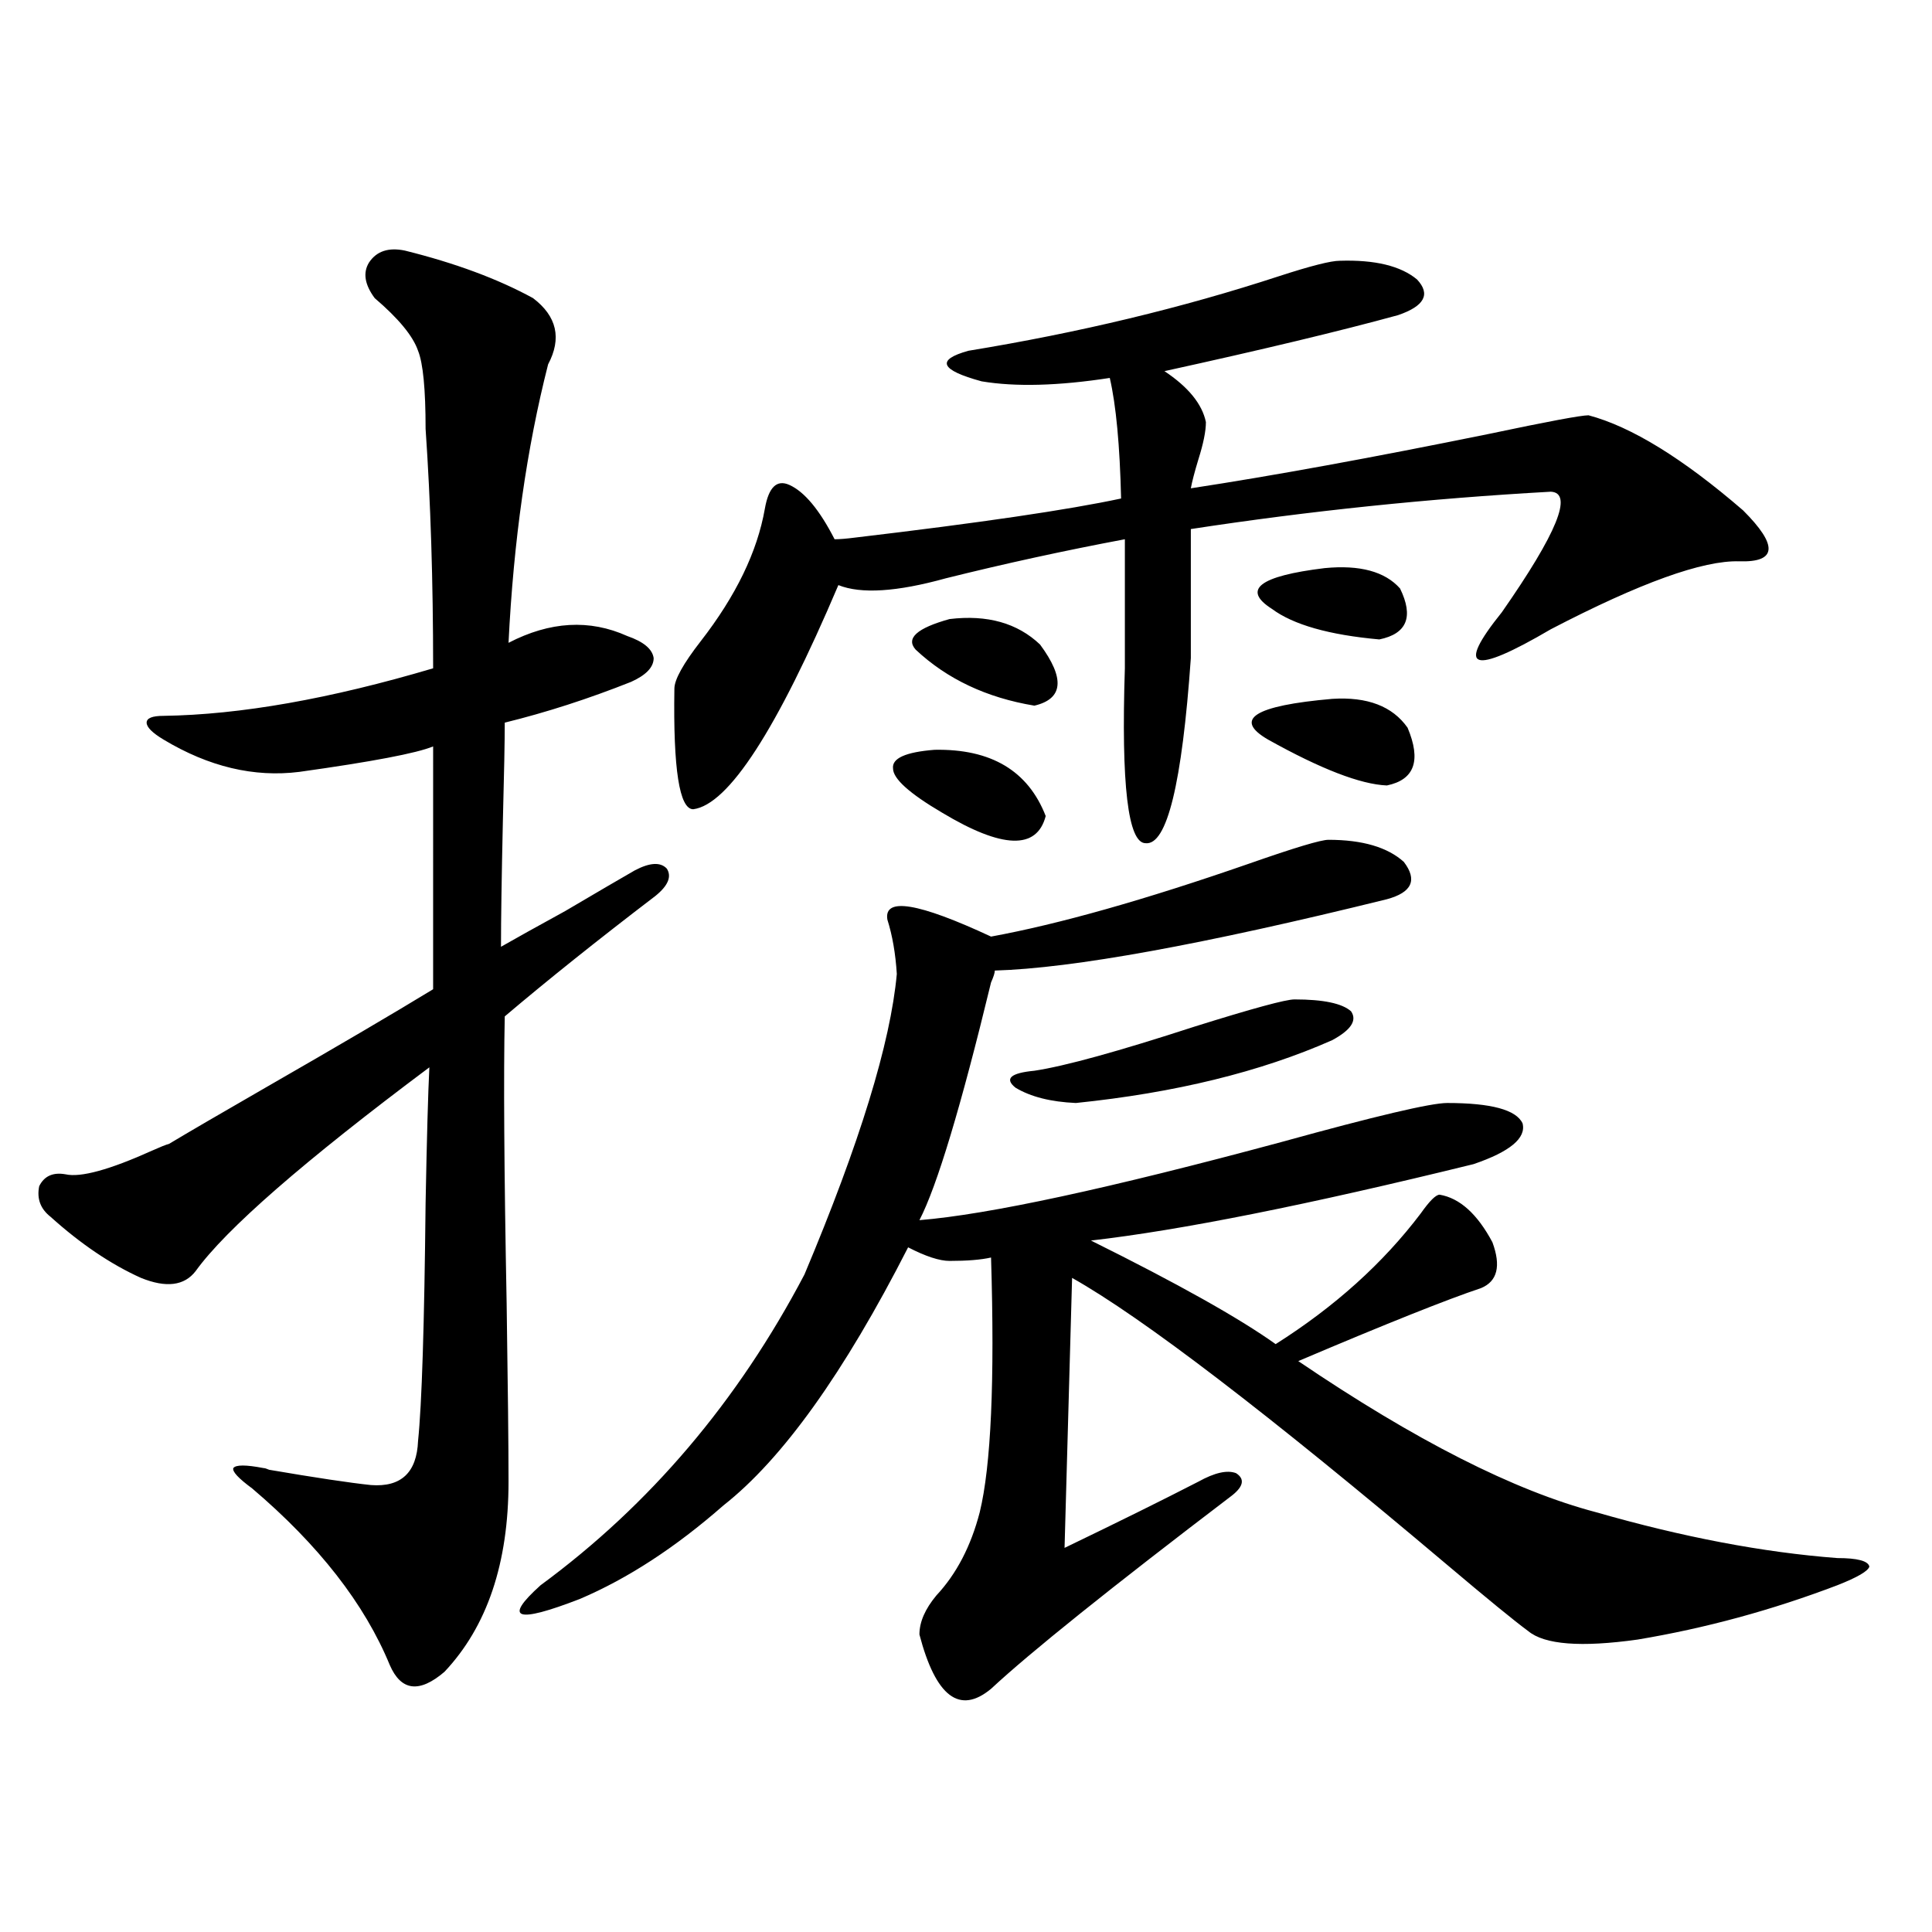 <?xml version="1.0" encoding="utf-8"?>
<!-- Generator: Adobe Illustrator 16.0.0, SVG Export Plug-In . SVG Version: 6.00 Build 0)  -->
<!DOCTYPE svg PUBLIC "-//W3C//DTD SVG 1.1//EN" "http://www.w3.org/Graphics/SVG/1.1/DTD/svg11.dtd">
<svg version="1.1" id="图层_1" xmlns="http://www.w3.org/2000/svg" xmlns:xlink="http://www.w3.org/1999/xlink" x="0px" y="0px"
	 width="1000px" height="1000px" viewBox="0 0 1000 1000" enable-background="new 0 0 1000 1000" xml:space="preserve">
<path d="M209.556,129.699c26.006,6.454,48.124,14.653,66.34,24.609c12.348,9.38,14.954,20.806,7.805,34.277
	c-11.066,43.368-17.896,91.406-20.487,144.141c21.463-11.124,41.95-12.305,61.462-3.516c8.445,2.938,13.003,6.743,13.658,11.426
	c0,4.696-3.902,8.789-11.707,12.305c-22.118,8.789-43.901,15.82-65.364,21.094c0,9.38-0.335,26.367-0.976,50.977
	c-0.655,29.306-0.976,50.977-0.976,65.039c7.149-4.093,18.201-10.245,33.17-18.457c16.905-9.956,28.933-16.987,36.097-21.094
	c7.805-4.093,13.323-4.395,16.585-0.879c2.592,4.106,0.641,8.789-5.854,14.063c-29.923,22.852-55.943,43.657-78.047,62.402
	c-0.655,30.474-0.335,79.98,0.976,148.535c0.641,42.778,0.976,73.54,0.976,92.285c0,42.188-11.066,74.995-33.17,98.438
	c-13.018,11.124-22.438,9.956-28.292-3.516c-13.018-31.641-36.752-62.101-71.218-91.406c-7.164-5.273-10.411-8.789-9.756-10.547
	c1.296-1.758,6.494-1.758,15.609,0c0.641,0,1.616,0.302,2.927,0.879c24.055,4.106,41.615,6.743,52.682,7.91
	c15.609,1.181,23.734-6.44,24.39-22.852c1.951-18.745,3.247-59.766,3.902-123.047c0.641-33.976,1.296-57.417,1.951-70.313
	c-65.044,48.642-105.363,83.798-120.973,105.469c-5.854,7.622-15.289,8.789-28.292,3.516c-15.609-7.031-31.219-17.578-46.828-31.641
	c-5.213-4.093-7.164-9.366-5.854-15.82c2.592-5.273,7.149-7.319,13.658-6.152c7.805,1.758,22.759-2.335,44.877-12.305
	c3.902-1.758,6.829-2.925,8.78-3.516c9.756-5.851,26.341-15.519,49.755-29.004c37.713-21.671,66.66-38.672,86.827-50.977V386.34
	c-8.46,3.516-31.554,7.91-69.267,13.184c-23.414,2.938-46.828-2.637-70.242-16.699c-5.854-3.516-8.78-6.44-8.78-8.789
	c0-2.335,2.927-3.516,8.78-3.516c39.664-0.577,86.172-8.789,139.509-24.609c0-45.112-1.311-86.421-3.902-123.926
	c0-20.503-1.311-33.976-3.902-40.43c-2.606-7.608-10.091-16.699-22.438-27.246c-5.213-7.031-6.188-13.184-2.927-18.457
	C194.922,130.001,201.096,127.941,209.556,129.699z M687.593,434.68c17.561,0,30.563,3.817,39.023,11.426
	c7.149,9.38,4.223,15.82-8.78,19.336c-94.967,23.442-162.603,35.747-202.922,36.914c0,1.181-0.655,3.228-1.951,6.152
	c-15.609,64.462-27.972,105.469-37.072,123.047c35.762-2.925,98.199-16.397,187.313-40.43
	c48.779-13.472,77.392-20.215,85.852-20.215c22.759,0,35.762,3.516,39.023,10.547c1.951,7.622-6.509,14.653-25.365,21.094
	c-85.852,21.094-151.871,34.277-198.044,39.551c44.877,22.274,76.736,40.142,95.607,53.613
	c30.563-19.336,55.608-41.886,75.12-67.676c4.543-6.44,7.805-9.668,9.756-9.668c10.396,1.758,19.512,9.97,27.316,24.609
	c4.543,12.305,2.592,20.215-5.854,23.73c-17.561,5.864-49.114,18.457-94.632,37.793c60.486,41.021,111.857,67.099,154.143,78.223
	c44.877,12.896,86.492,20.806,124.875,23.73c10.396,0,15.93,1.47,16.585,4.395c-0.655,2.349-6.188,5.575-16.585,9.668
	c-33.825,12.882-68.291,22.261-103.412,28.125c-29.268,4.093-48.139,2.637-56.584-4.395c-7.164-5.273-21.143-16.699-41.95-34.277
	c-93.016-78.511-157.725-128.019-194.142-148.535l-3.902,139.746c27.957-13.472,51.051-24.897,69.267-34.277
	c8.445-4.683,14.954-6.152,19.512-4.395c4.543,2.938,3.902,6.743-1.951,11.426c-63.093,48.038-104.723,81.437-124.875,100.195
	c-16.265,13.472-28.627,4.093-37.072-28.125c0-6.454,2.927-13.184,8.78-20.215c10.396-11.124,17.881-25.488,22.438-43.066
	c5.854-24.019,7.805-67.964,5.854-131.836c-5.213,1.181-12.362,1.758-21.463,1.758c-5.213,0-12.362-2.335-21.463-7.031
	c-33.17,65.039-65.044,109.575-95.607,133.594c-24.725,21.685-49.435,37.793-74.145,48.34c-33.17,12.882-39.999,10.547-20.487-7.031
	c56.584-41.597,102.102-95.21,136.582-160.84c28.612-67.964,44.542-119.819,47.804-155.566c-0.655-10.547-2.286-19.913-4.878-28.125
	c-1.951-11.714,15.93-8.789,53.657,8.789c35.121-6.44,79.663-19.034,133.655-37.793C670.032,438.786,683.69,434.68,687.593,434.68z
	 M693.446,134.973c18.201-0.577,31.539,2.637,39.999,9.668c7.149,7.622,3.902,13.774-9.756,18.457
	c-29.923,8.212-70.242,17.88-120.973,29.004c12.348,8.212,19.512,17.001,21.463,26.367c0,4.696-1.311,11.138-3.902,19.336
	c-1.951,6.454-3.262,11.426-3.902,14.941c42.271-6.44,93.656-15.82,154.143-28.125c30.563-6.44,47.804-9.668,51.706-9.668
	c22.104,5.864,48.779,22.274,79.998,49.219c18.201,18.169,17.561,26.958-1.951,26.367c-18.871-0.577-51.386,11.138-97.559,35.156
	c-40.975,24.032-49.435,21.094-25.365-8.789c28.612-41.007,37.072-61.812,25.365-62.402c-63.093,3.516-125.21,9.97-186.337,19.336
	v66.797c-4.558,65.039-12.362,96.981-23.414,95.801c-9.115,0-12.683-30.171-10.731-90.527v-66.797
	c-31.219,5.864-62.117,12.606-92.681,20.215c-25.365,7.031-43.901,8.212-55.608,3.516c-31.874,75.009-56.919,113.681-75.12,116.016
	c-7.164,0-10.411-20.792-9.756-62.402c0-4.683,4.543-12.882,13.658-24.609c18.201-23.429,29.268-46.28,33.17-68.555
	c1.951-11.124,6.174-15.229,12.683-12.305c7.805,3.516,15.609,12.896,23.414,28.125c2.592,0,6.174-0.288,10.731-0.879
	c64.389-7.608,110.241-14.351,137.558-20.215c-0.655-27.534-2.606-48.34-5.854-62.402c-26.676,4.106-48.779,4.696-66.34,1.758
	c-21.463-5.851-23.749-11.124-6.829-15.82c57.225-9.366,110.882-22.261,160.972-38.672
	C678.478,137.609,688.889,134.973,693.446,134.973z M483.695,388.098c29.268-0.577,48.444,10.849,57.56,34.277
	c-4.558,17.578-22.438,17.001-53.657-1.758c-16.92-9.956-25.365-17.578-25.365-22.852
	C461.577,392.492,468.727,389.278,483.695,388.098z M491.5,320.422c19.512-2.335,35.121,2.06,46.828,13.184
	c13.003,17.578,12.027,28.125-2.927,31.641c-24.725-4.093-45.212-13.761-61.462-29.004
	C468.727,330.392,474.58,325.118,491.5,320.422z M670.032,517.297c14.954,0,24.71,2.06,29.268,6.152
	c3.247,4.696,0,9.668-9.756,14.941c-37.072,16.411-81.309,27.246-132.68,32.52c-13.018-0.577-23.414-3.214-31.219-7.91
	c-5.854-4.683-2.606-7.608,9.756-8.789c15.609-2.335,43.246-9.956,82.925-22.852C648.234,521.993,665.475,517.297,670.032,517.297z
	 M689.544,361.73c18.201-1.167,31.219,3.817,39.023,14.941c7.149,17.001,3.567,26.958-10.731,29.883
	c-13.658-0.577-34.146-8.487-61.462-23.73C638.158,372.277,649.21,365.246,689.544,361.73z M685.642,294.055
	c18.201-1.758,31.219,1.758,39.023,10.547c7.149,14.653,3.567,23.442-10.731,26.367c-26.021-2.335-44.557-7.608-55.608-15.82
	C642.716,305.192,651.816,298.161,685.642,294.055z"/>
</svg>
